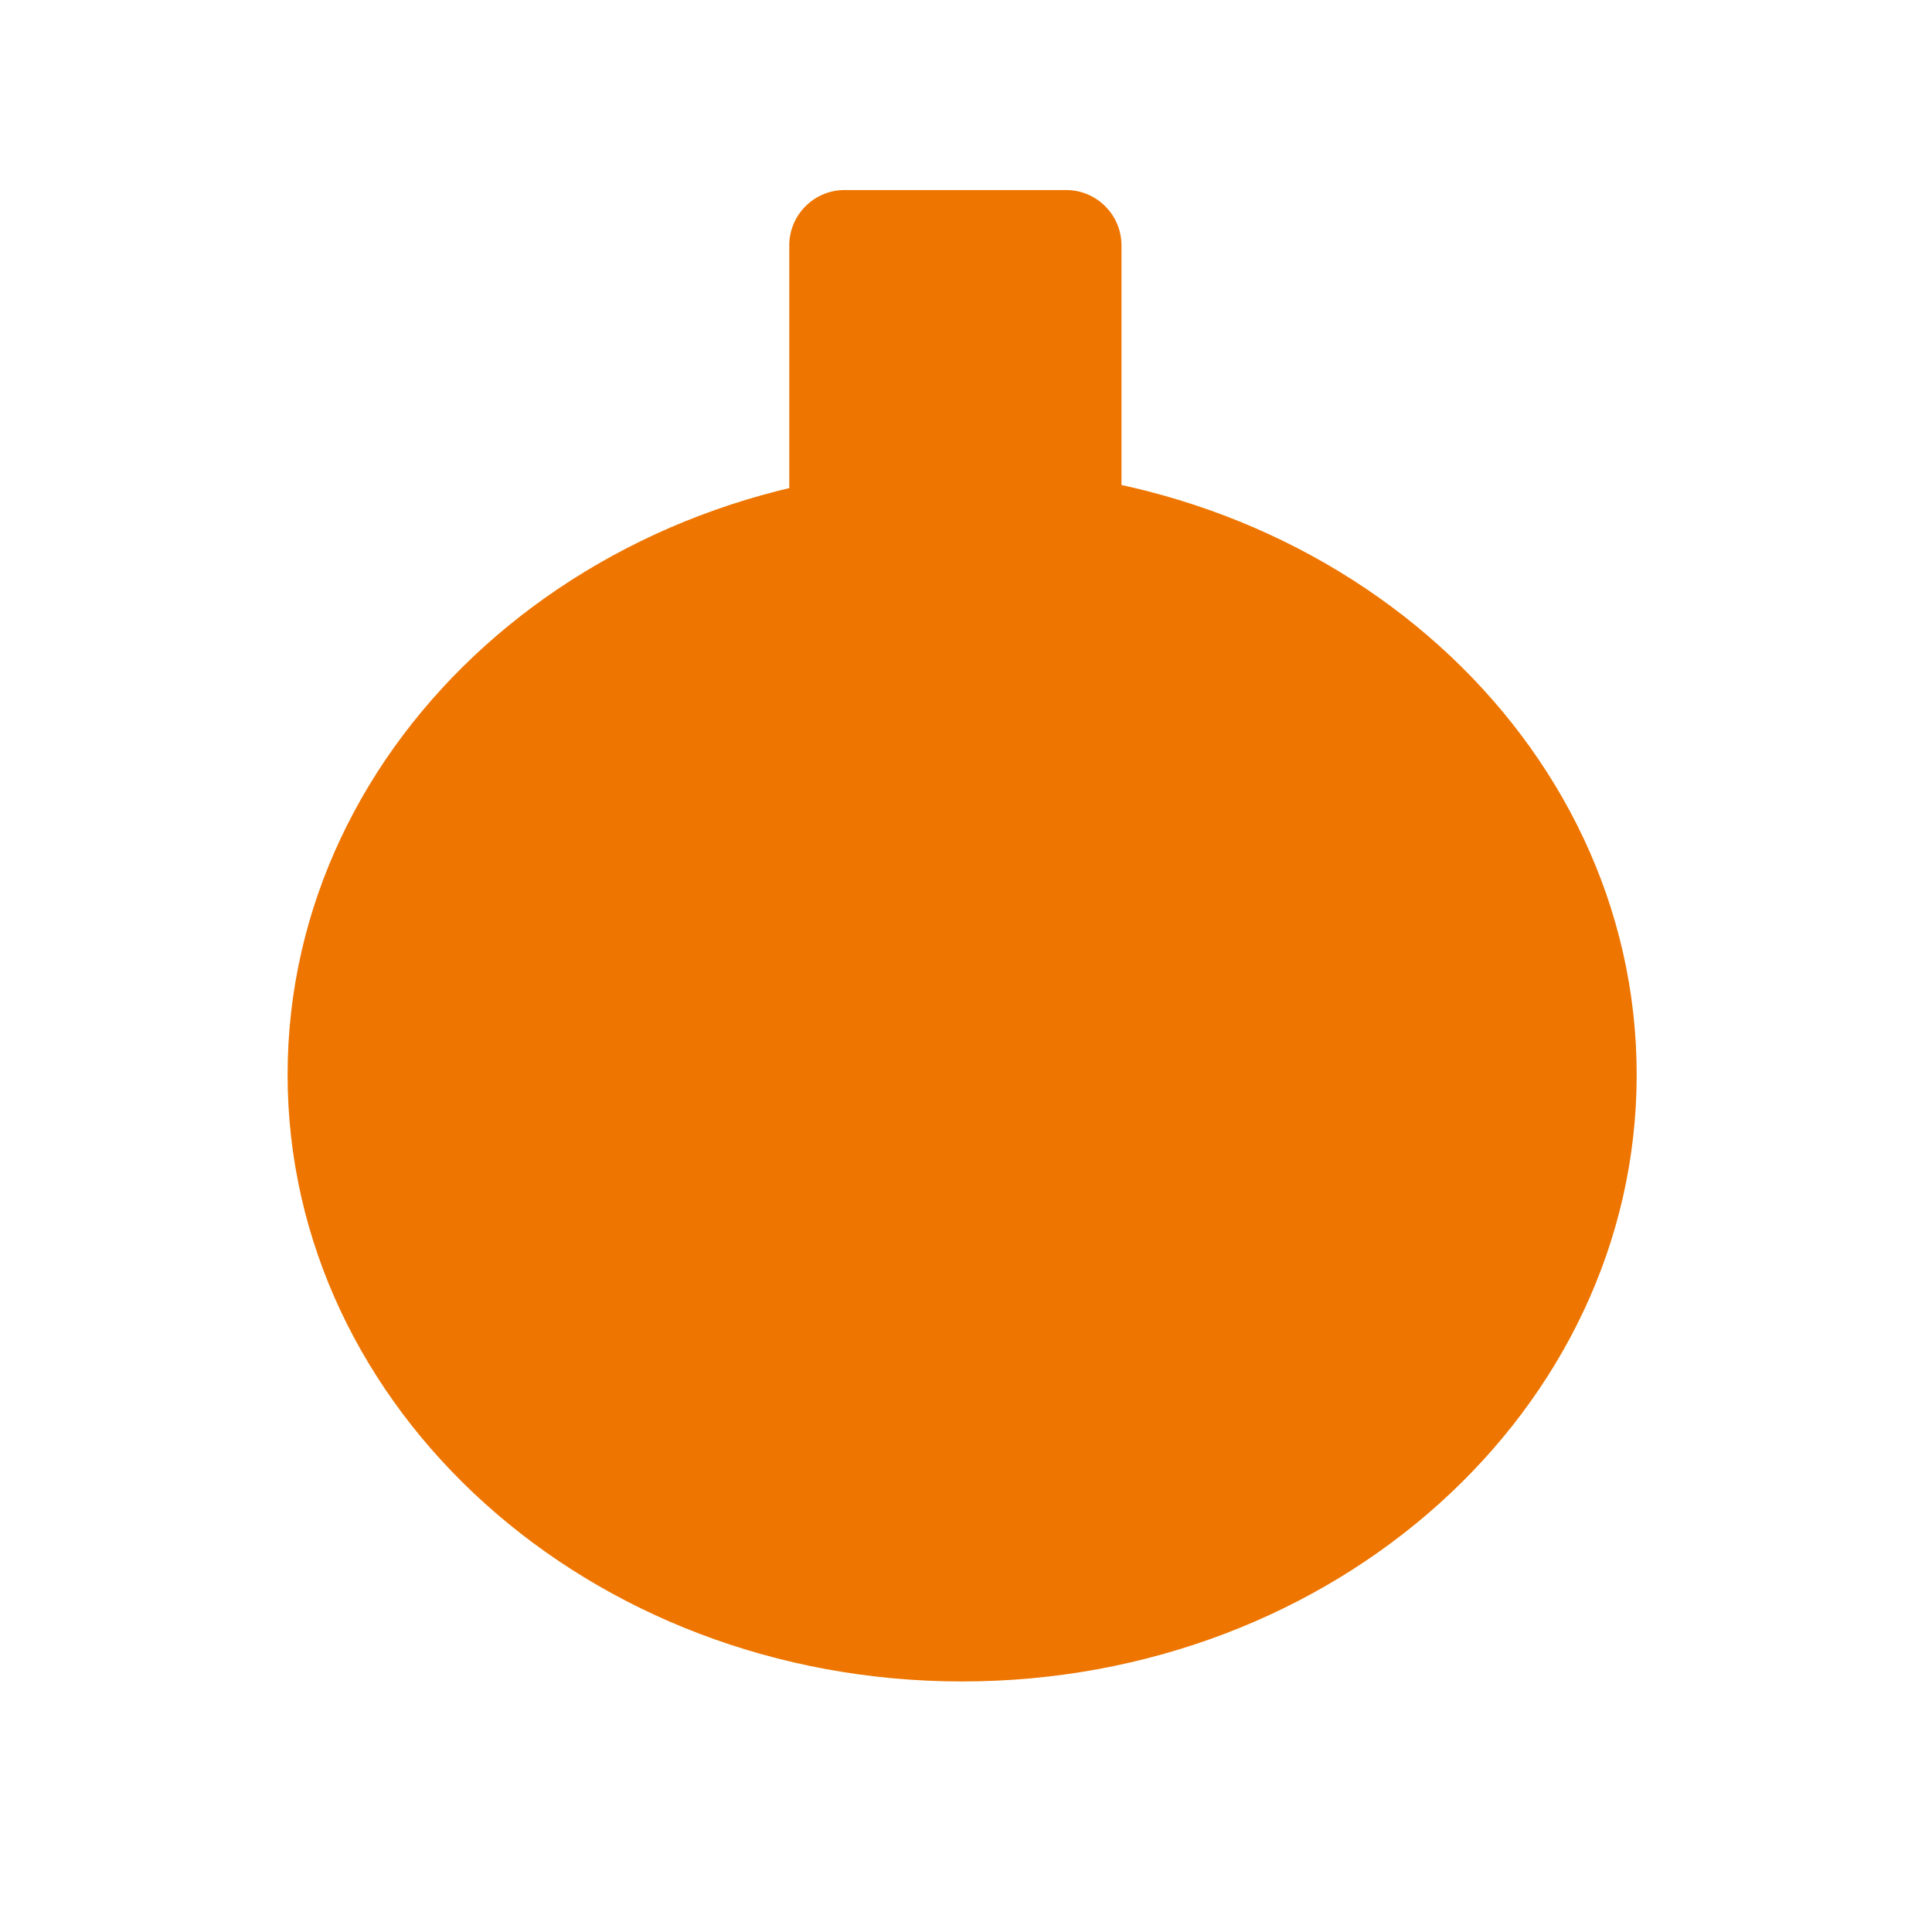 <?xml version="1.0" encoding="utf-8"?>
<!-- Generator: Adobe Illustrator 16.0.0, SVG Export Plug-In . SVG Version: 6.00 Build 0)  -->
<!DOCTYPE svg PUBLIC "-//W3C//DTD SVG 1.1//EN" "http://www.w3.org/Graphics/SVG/1.1/DTD/svg11.dtd">
<svg version="1.1" id="レイヤー_1" xmlns="http://www.w3.org/2000/svg" xmlns:xlink="http://www.w3.org/1999/xlink" x="0px"
	 y="0px" width="50px" height="50px" viewBox="0 0 50 50" enable-background="new 0 0 50 50" xml:space="preserve">
<g>
	<g>
		<defs>
			<polygon id="SVGID_1_" points="7.443,43.517 42.356,43.517 42.356,4.918 7.443,4.918 7.443,43.517 			"/>
		</defs>
		<clipPath id="SVGID_2_">
			<use xlink:href="#SVGID_1_"  overflow="visible"/>
		</clipPath>
		<path clip-path="url(#SVGID_2_)" fill-rule="evenodd" clip-rule="evenodd" fill="#EE7500" d="M20.426,6.351
			c0-0.791,0.642-1.433,1.433-1.433h5.731c0.791,0,1.434,0.642,1.434,1.433v7.661c0,0.792-0.643,1.434-1.434,1.434h-5.731
			c-0.791,0-1.433-0.642-1.433-1.434V6.351z"/>
		<g clip-path="url(#SVGID_2_)">
			<defs>
				<polygon id="SVGID_3_" points="7.443,43.517 42.356,43.517 42.356,4.918 7.443,4.918 7.443,43.517 				"/>
			</defs>
			<clipPath id="SVGID_4_">
				<use xlink:href="#SVGID_3_"  overflow="visible"/>
			</clipPath>
			<path clip-path="url(#SVGID_4_)" fill-rule="evenodd" clip-rule="evenodd" fill="#EE7500" d="M7.443,27.813
				c0-8.671,7.816-15.702,17.457-15.702c9.641,0,17.457,7.031,17.457,15.702c0,8.672-7.815,15.703-17.457,15.703
				C15.259,43.517,7.443,36.485,7.443,27.813L7.443,27.813z"/>
		</g>
	</g>
</g>
<g>
</g>
<g>
</g>
<g>
</g>
<g>
</g>
<g>
</g>
<g>
</g>
<g>
</g>
<g>
</g>
<g>
</g>
<g>
</g>
<g>
</g>
<g>
</g>
<g>
</g>
<g>
</g>
<g>
</g>
</svg>
